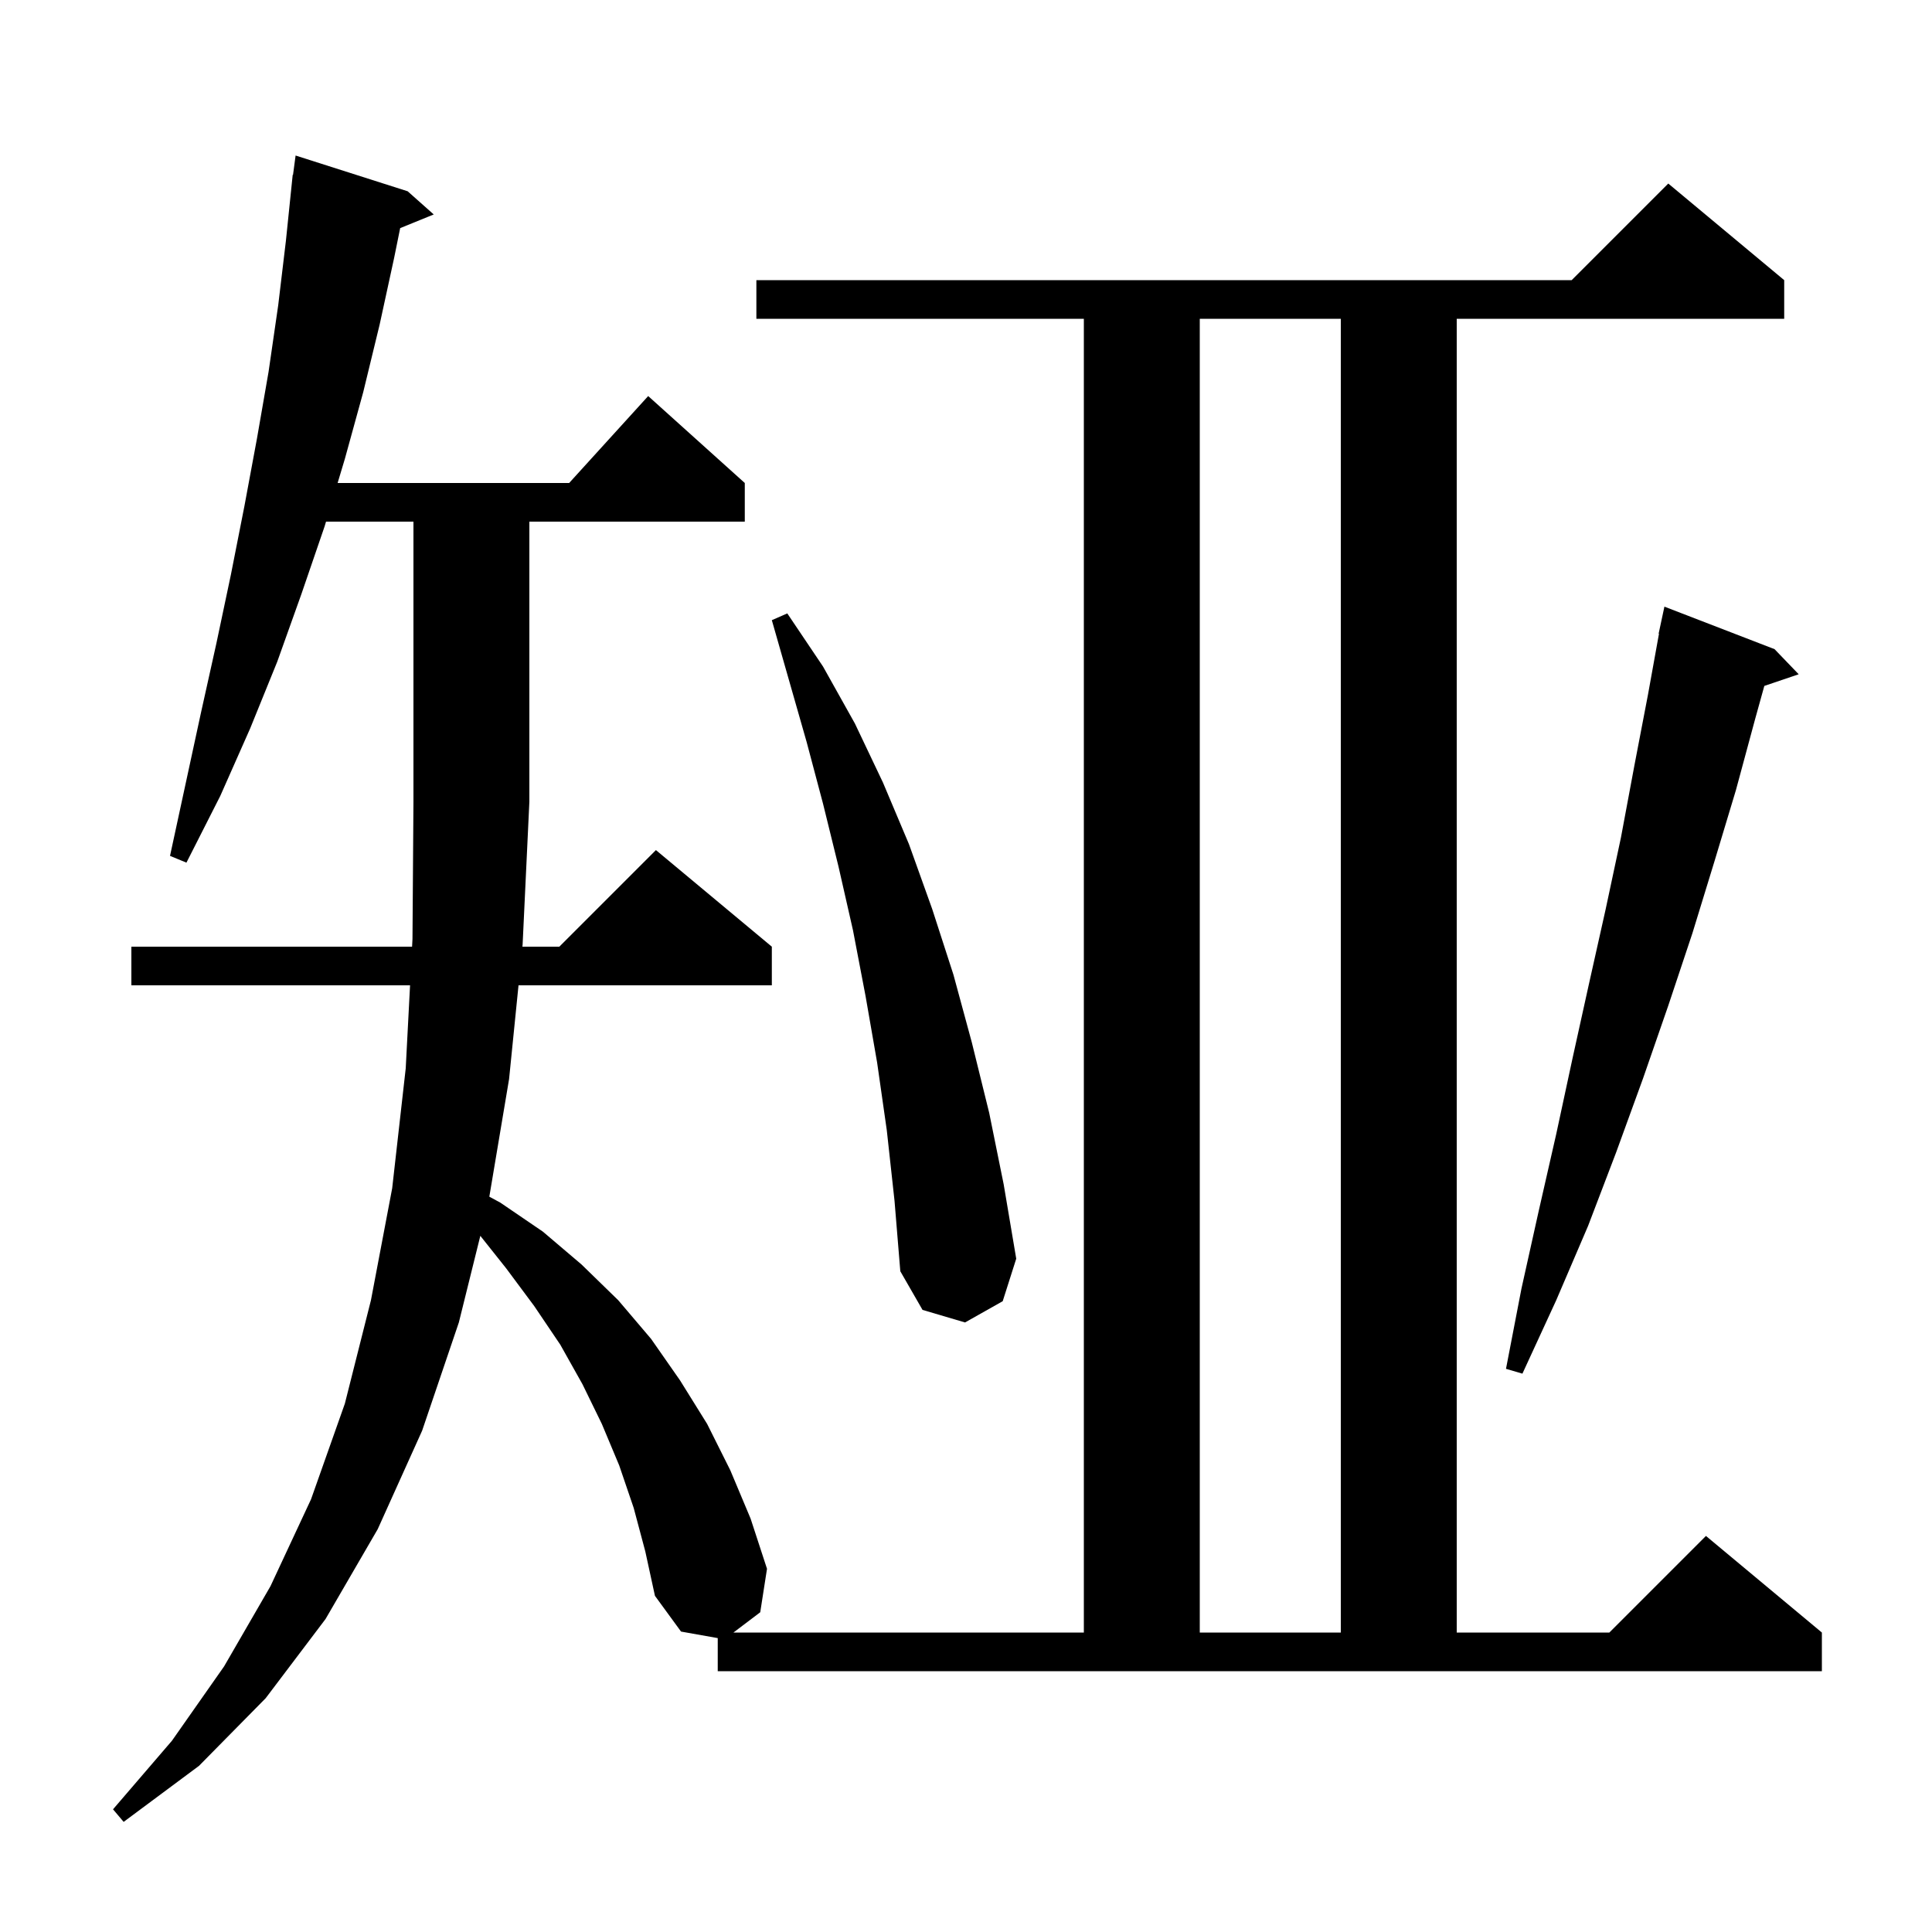 <svg xmlns="http://www.w3.org/2000/svg" xmlns:xlink="http://www.w3.org/1999/xlink" version="1.1" baseProfile="full" viewBox="0 0 200 200" width="200" height="200"><g fill="currentColor"><path d="M 74.3 169.576 L 70.5 168.9 L 67.8 165.2 L 66.8 160.6 L 65.6 156.1 L 64.1 151.7 L 62.3 147.4 L 60.3 143.3 L 58.0 139.2 L 55.3 135.2 L 52.4 131.3 L 49.723 127.933 L 47.5 136.9 L 43.7 148.1 L 39.1 158.3 L 33.7 167.6 L 27.5 175.8 L 20.6 182.8 L 12.8 188.6 L 11.7 187.3 L 17.8 180.2 L 23.2 172.5 L 28.0 164.2 L 32.2 155.2 L 35.7 145.3 L 38.4 134.6 L 40.6 123.0 L 42.0 110.6 L 42.449 102.0 L 13.6 102.0 L 13.6 98.0 L 42.658 98.0 L 42.7 97.2 L 42.8 83.0 L 42.8 54.0 L 33.75 54.0 L 33.6 54.5 L 31.2 61.5 L 28.7 68.5 L 25.9 75.4 L 22.8 82.4 L 19.3 89.3 L 17.6 88.6 L 20.8 73.8 L 22.4 66.6 L 23.9 59.5 L 25.3 52.4 L 26.6 45.4 L 27.8 38.5 L 28.8 31.6 L 29.6 24.9 L 30.3 18.1 L 30.333 18.105 L 30.6 16.1 L 42.2 19.8 L 44.9 22.2 L 41.426 23.615 L 40.8 26.7 L 39.3 33.6 L 37.6 40.6 L 35.7 47.5 L 34.95 50.0 L 58.918 50.0 L 67.1 41.0 L 77.1 50.0 L 77.1 54.0 L 54.8 54.0 L 54.8 83.0 L 54.1 97.8 L 54.08 98.0 L 57.9 98.0 L 67.9 88.0 L 79.9 98.0 L 79.9 102.0 L 53.677 102.0 L 52.7 111.7 L 50.655 123.88 L 51.8 124.5 L 56.2 127.5 L 60.2 130.9 L 64.0 134.6 L 67.4 138.6 L 70.4 142.9 L 73.2 147.4 L 75.6 152.2 L 77.7 157.2 L 79.4 162.4 L 78.7 166.9 L 75.925 169.0 L 112.2 169.0 L 112.2 33.0 L 78.3 33.0 L 78.3 29.0 L 162.7 29.0 L 172.7 19.0 L 184.7 29.0 L 184.7 33.0 L 150.8 33.0 L 150.8 169.0 L 166.6 169.0 L 176.6 159.0 L 188.6 169.0 L 188.6 173.0 L 74.3 173.0 Z M 124.2 33.0 L 124.2 169.0 L 138.8 169.0 L 138.8 33.0 Z M 183.7 67.2 L 186.2 69.8 L 182.642 71.007 L 181.7 74.4 L 179.7 81.8 L 177.5 89.1 L 175.2 96.6 L 172.7 104.1 L 170.1 111.6 L 167.3 119.3 L 164.4 126.9 L 161.1 134.6 L 157.6 142.2 L 155.9 141.7 L 157.5 133.4 L 159.3 125.3 L 161.1 117.4 L 162.8 109.5 L 164.5 101.8 L 166.2 94.2 L 167.8 86.7 L 169.2 79.2 L 170.6 71.9 L 171.737 65.605 L 171.7 65.6 L 172.3 62.8 Z M 91.8 117.0 L 90.8 110.0 L 89.6 103.1 L 88.3 96.3 L 86.8 89.7 L 85.2 83.2 L 83.5 76.8 L 79.9 64.2 L 81.5 63.5 L 85.2 69.0 L 88.5 74.9 L 91.4 81.0 L 94.1 87.4 L 96.5 94.1 L 98.7 100.9 L 100.6 107.9 L 102.4 115.2 L 103.9 122.6 L 105.2 130.3 L 103.8 134.7 L 99.9 136.9 L 95.5 135.6 L 93.2 131.6 L 92.6 124.3 Z "/></g></svg>